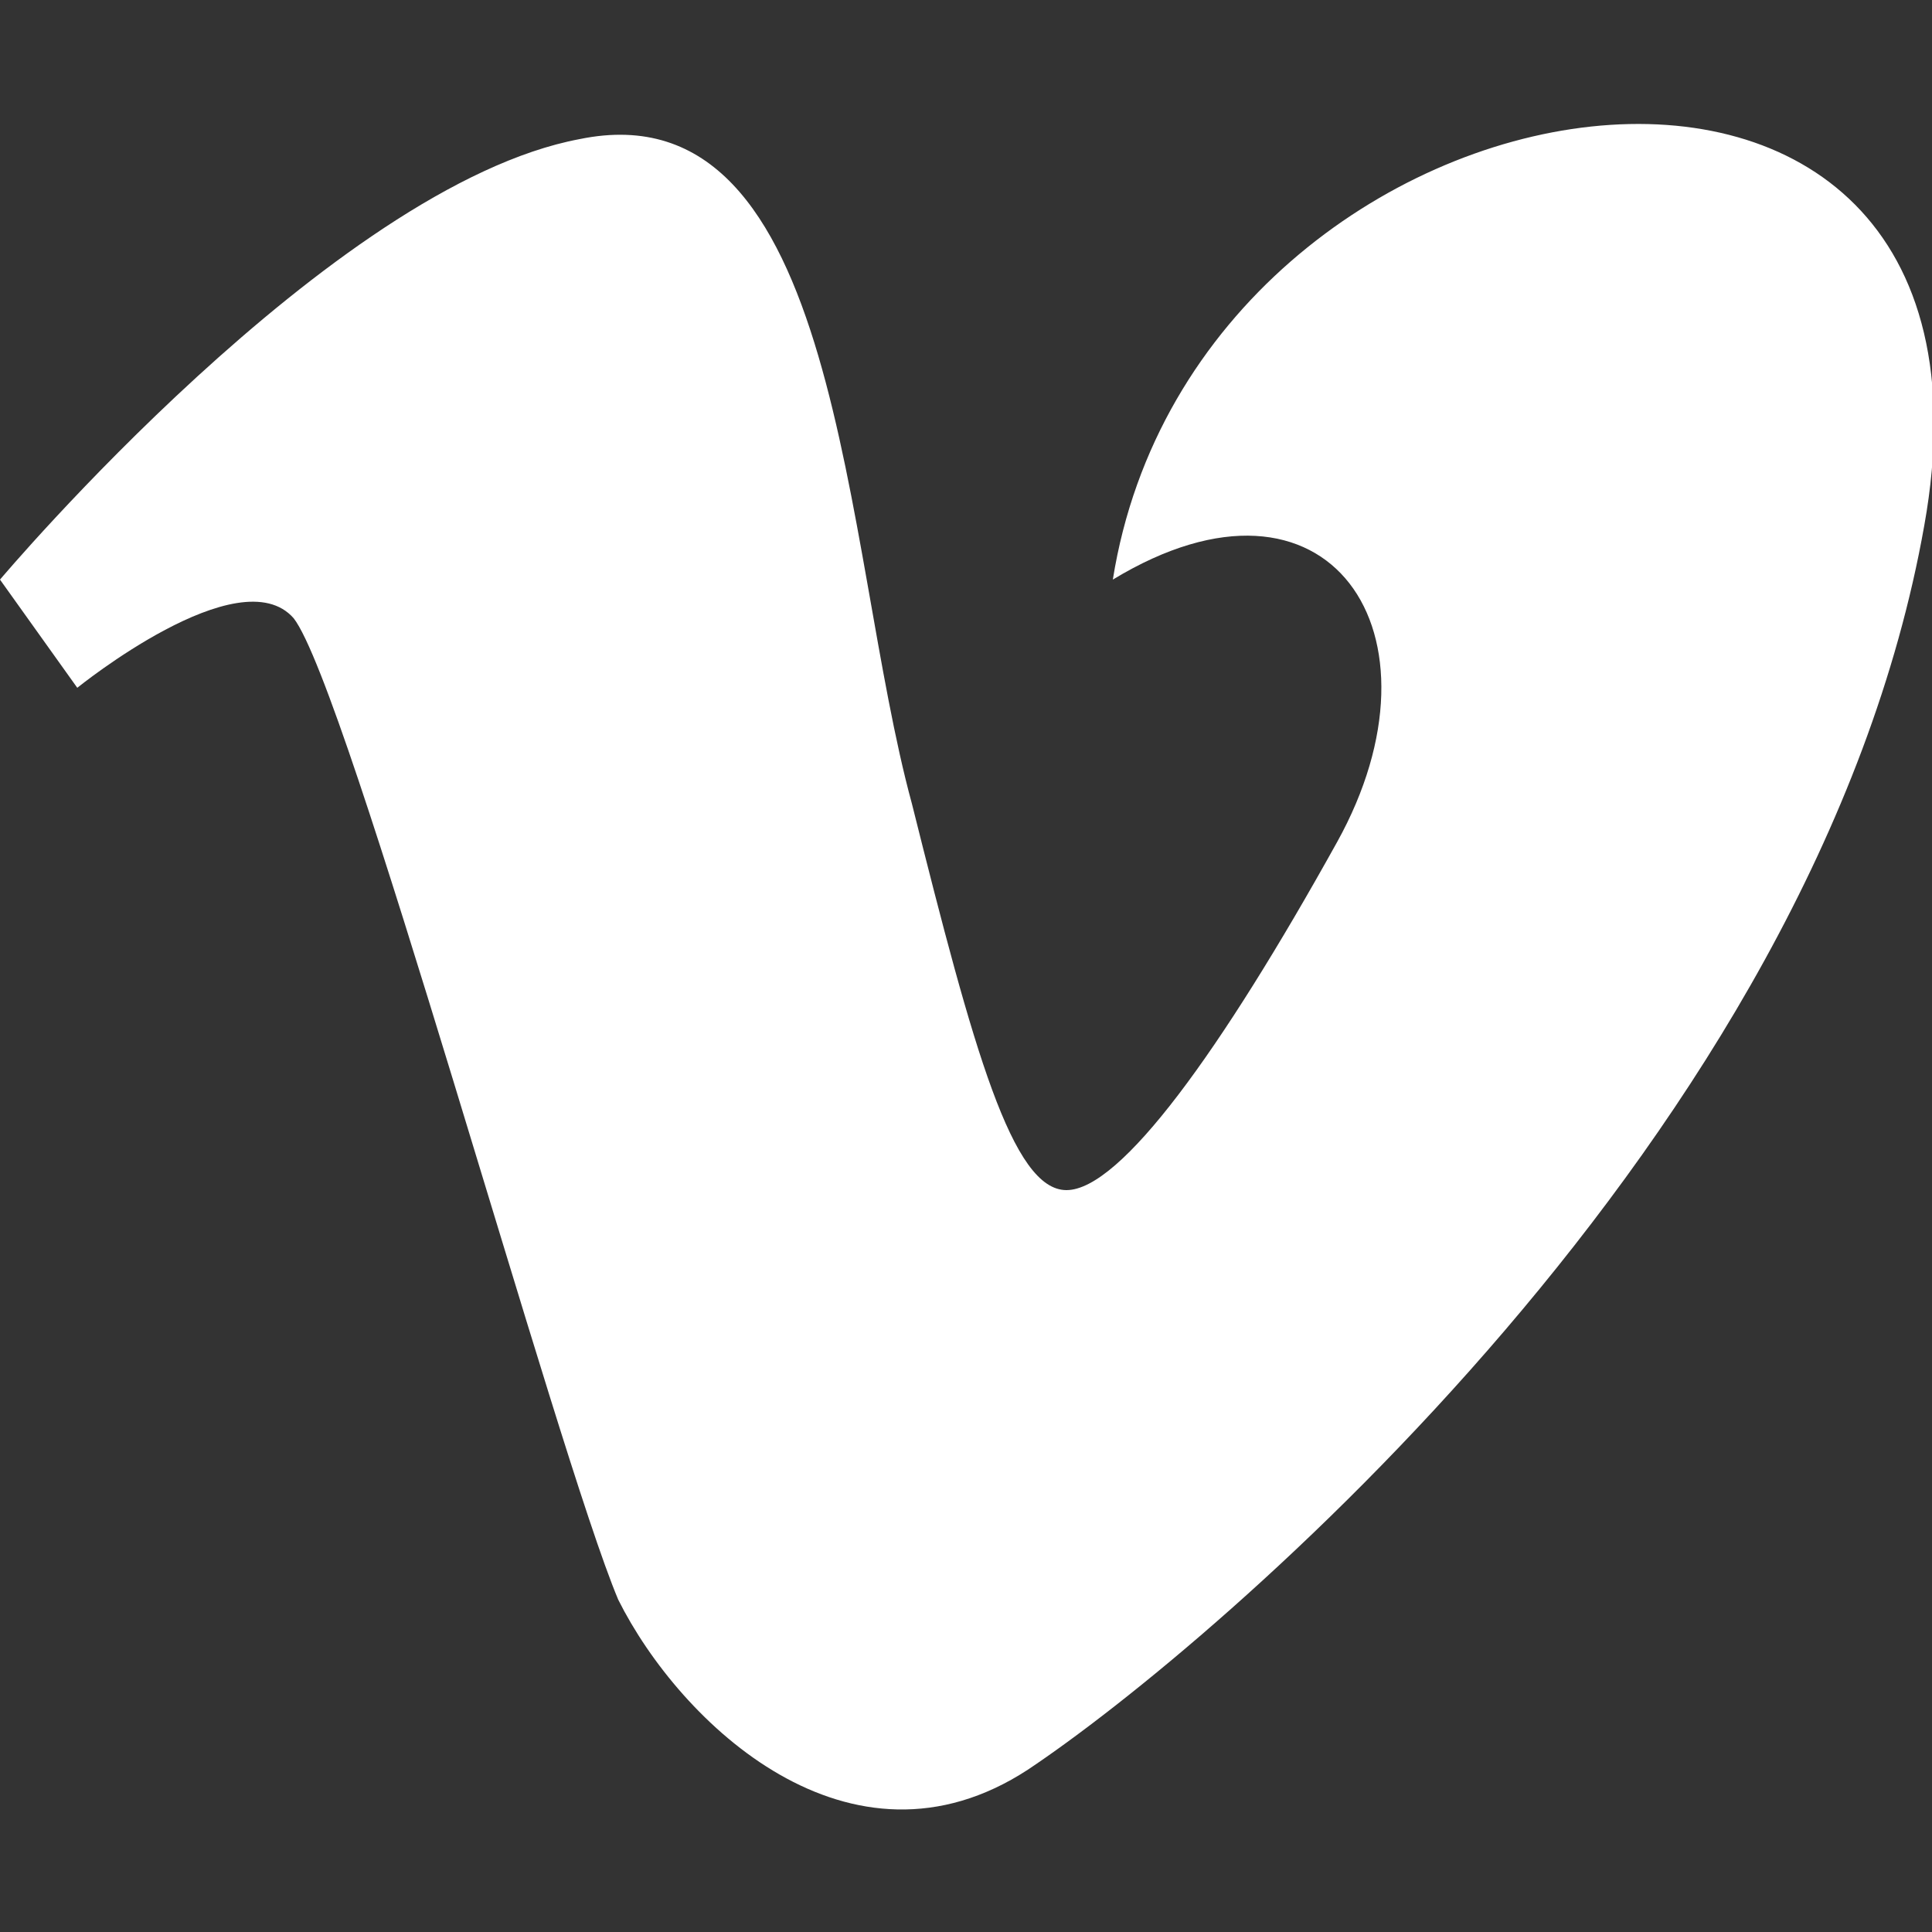 <?xml version="1.0" encoding="utf-8"?>
<!-- Generator: Adobe Illustrator 22.0.1, SVG Export Plug-In . SVG Version: 6.00 Build 0)  -->
<svg version="1.1" id="Camada_1" xmlns="http://www.w3.org/2000/svg" xmlns:xlink="http://www.w3.org/1999/xlink" x="0px" y="0px"
	 viewBox="0 0 25 25" style="enable-background:new 0 0 25 25;" xml:space="preserve">
<rect x="0" y="0" width="25" height="25" fill="#333333" stroke="none"/>
<style type="text/css">
	.st0{fill:#FFFFFF;}
</style>
<path class="st0" d="M24.9,6.8c-1.4,7.9-9.2,14.5-11.6,16.1C11,24.4,8.8,22.3,8,20.7C7.2,18.8,4.5,8.9,3.8,8C3.1,7.2,1,8.9,1,8.9
	L0,7.5c0,0,4.3-5.1,7.5-5.7c3.4-0.7,3.4,5.3,4.3,8.6c0.8,3.2,1.3,5,2,5s2-1.8,3.5-4.5s-0.1-5.1-2.9-3.4C15.5,0.6,26.3-1,24.9,6.8z"
	/>
</svg>
